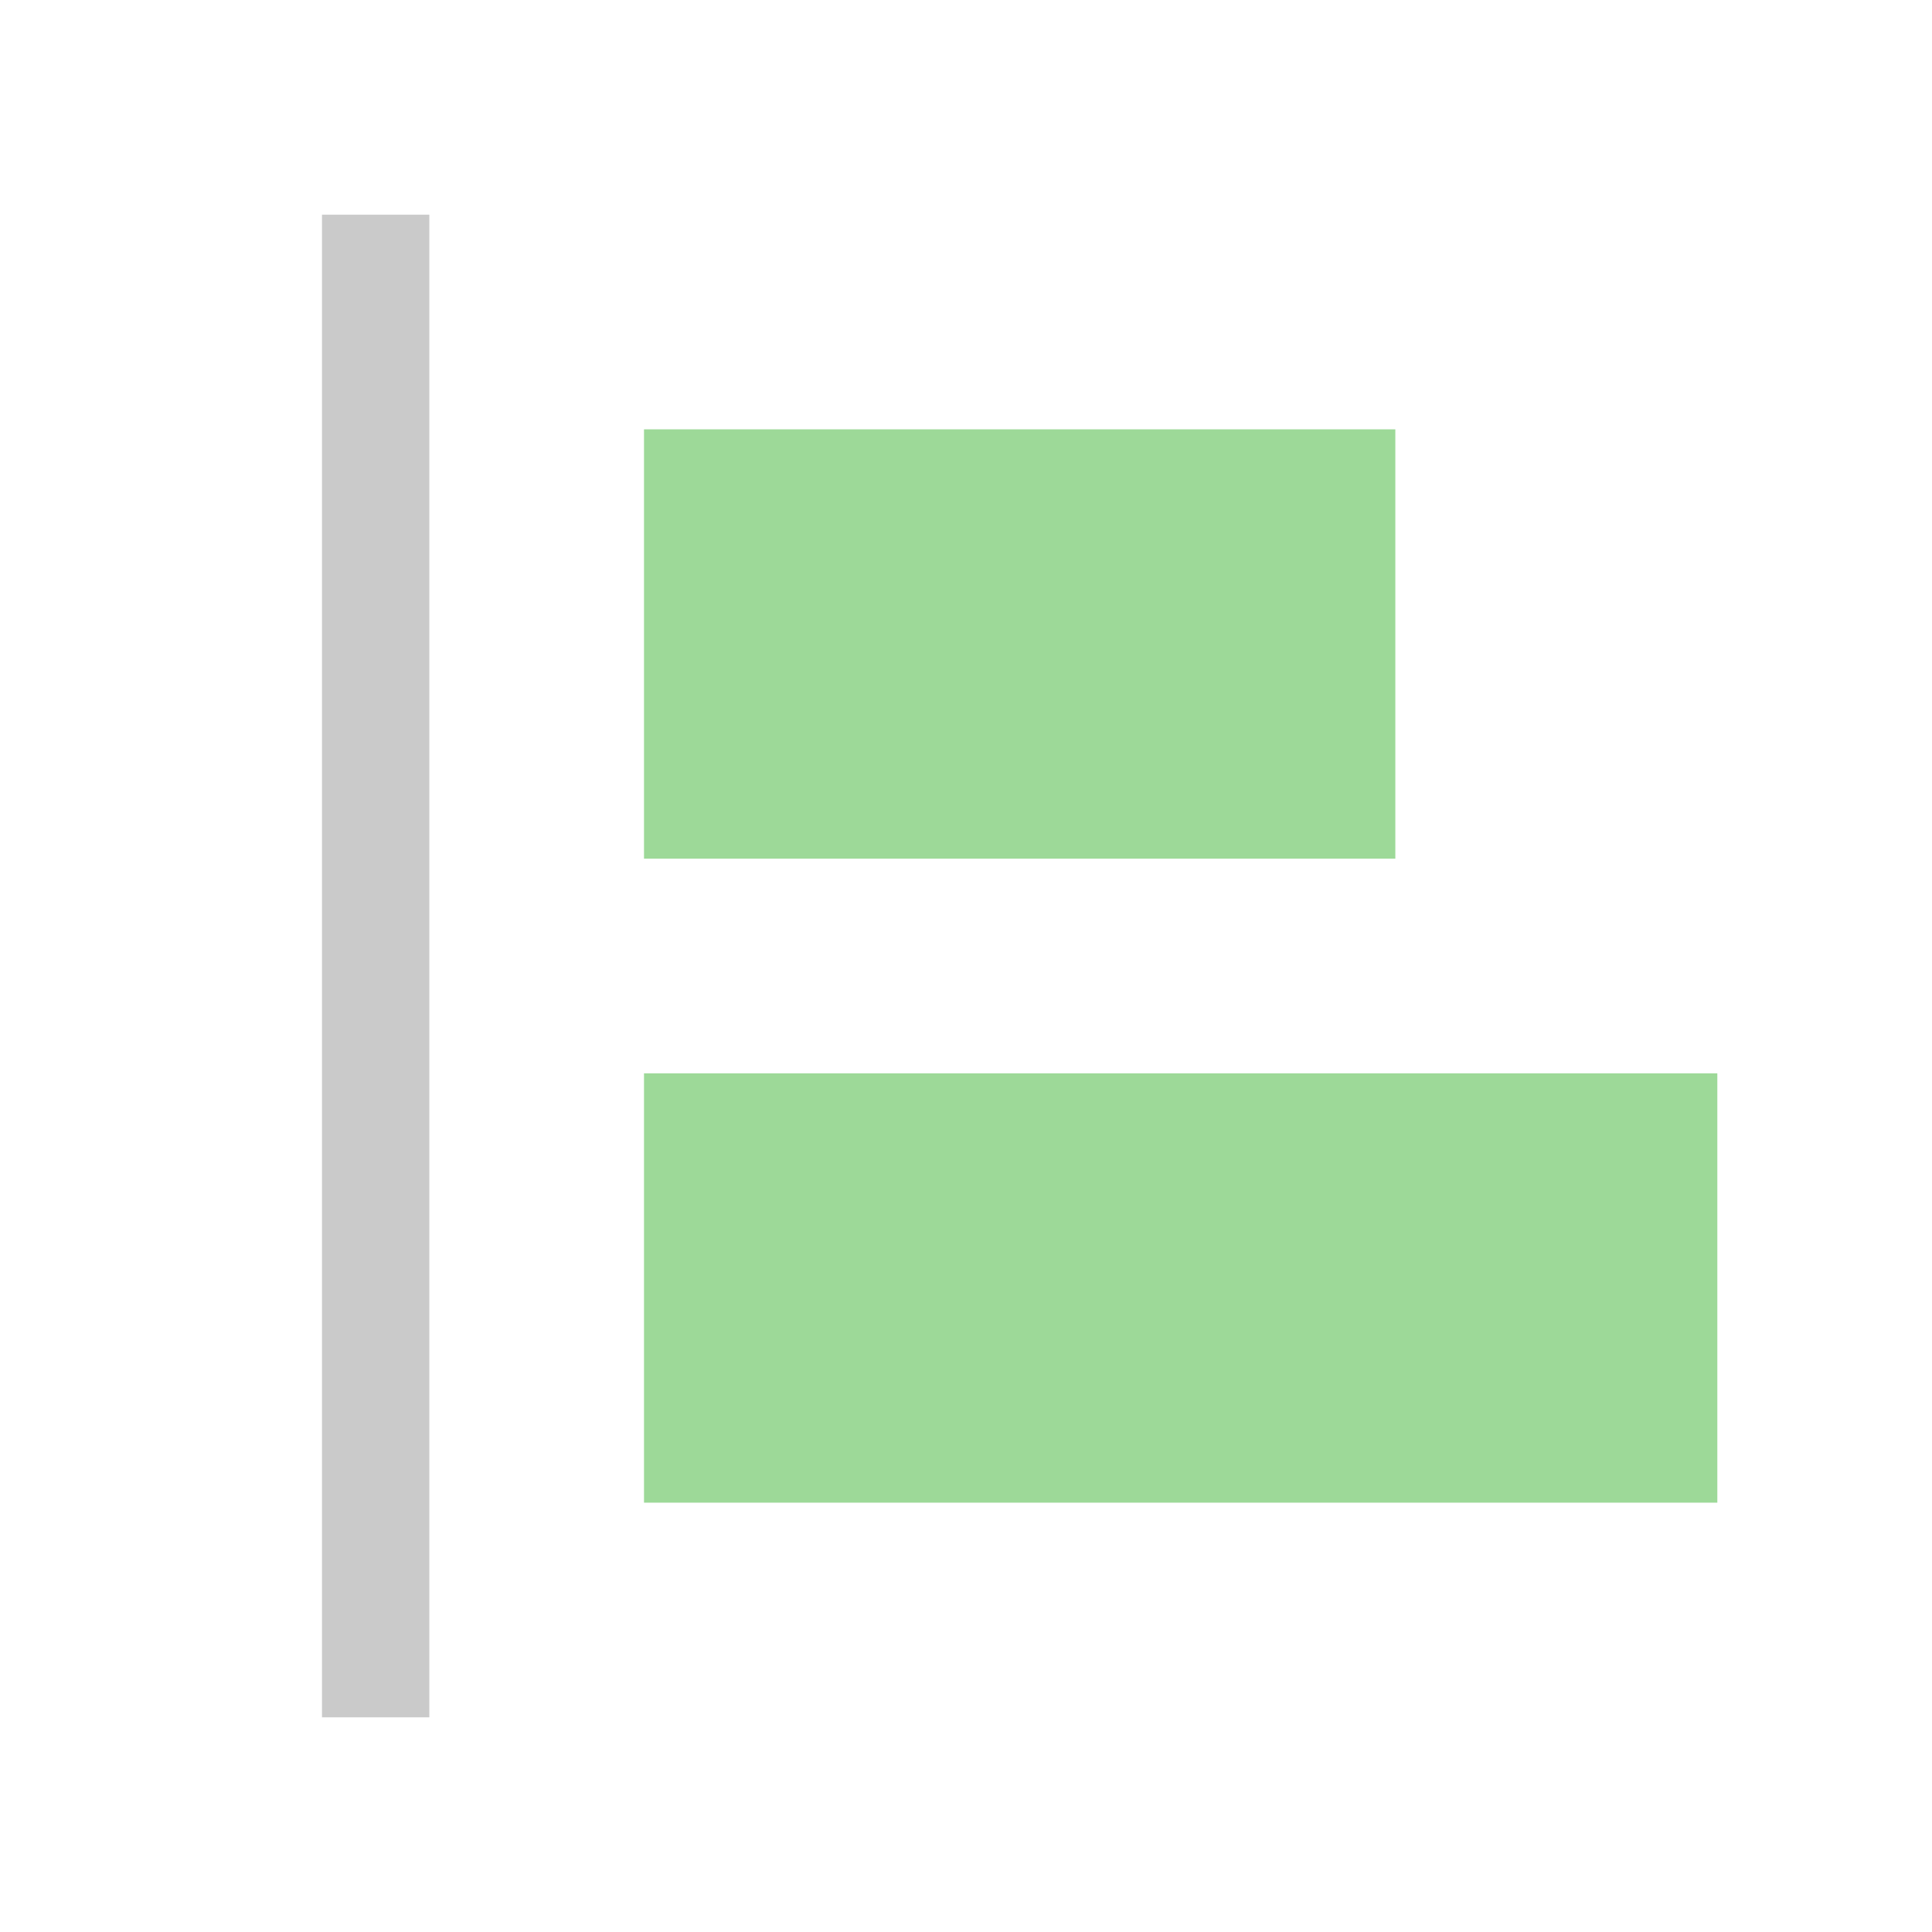 <svg width="18" height="18" viewBox="0 0 18 18" fill="none" xmlns="http://www.w3.org/2000/svg">
<rect x="6" y="4" width="7" height="4" fill="#9DD998"/>
<rect x="3" y="2" width="1" height="14" fill="#CACACA"/>
<rect x="6" y="10" width="10" height="4" fill="#9DD998"/>
</svg>
